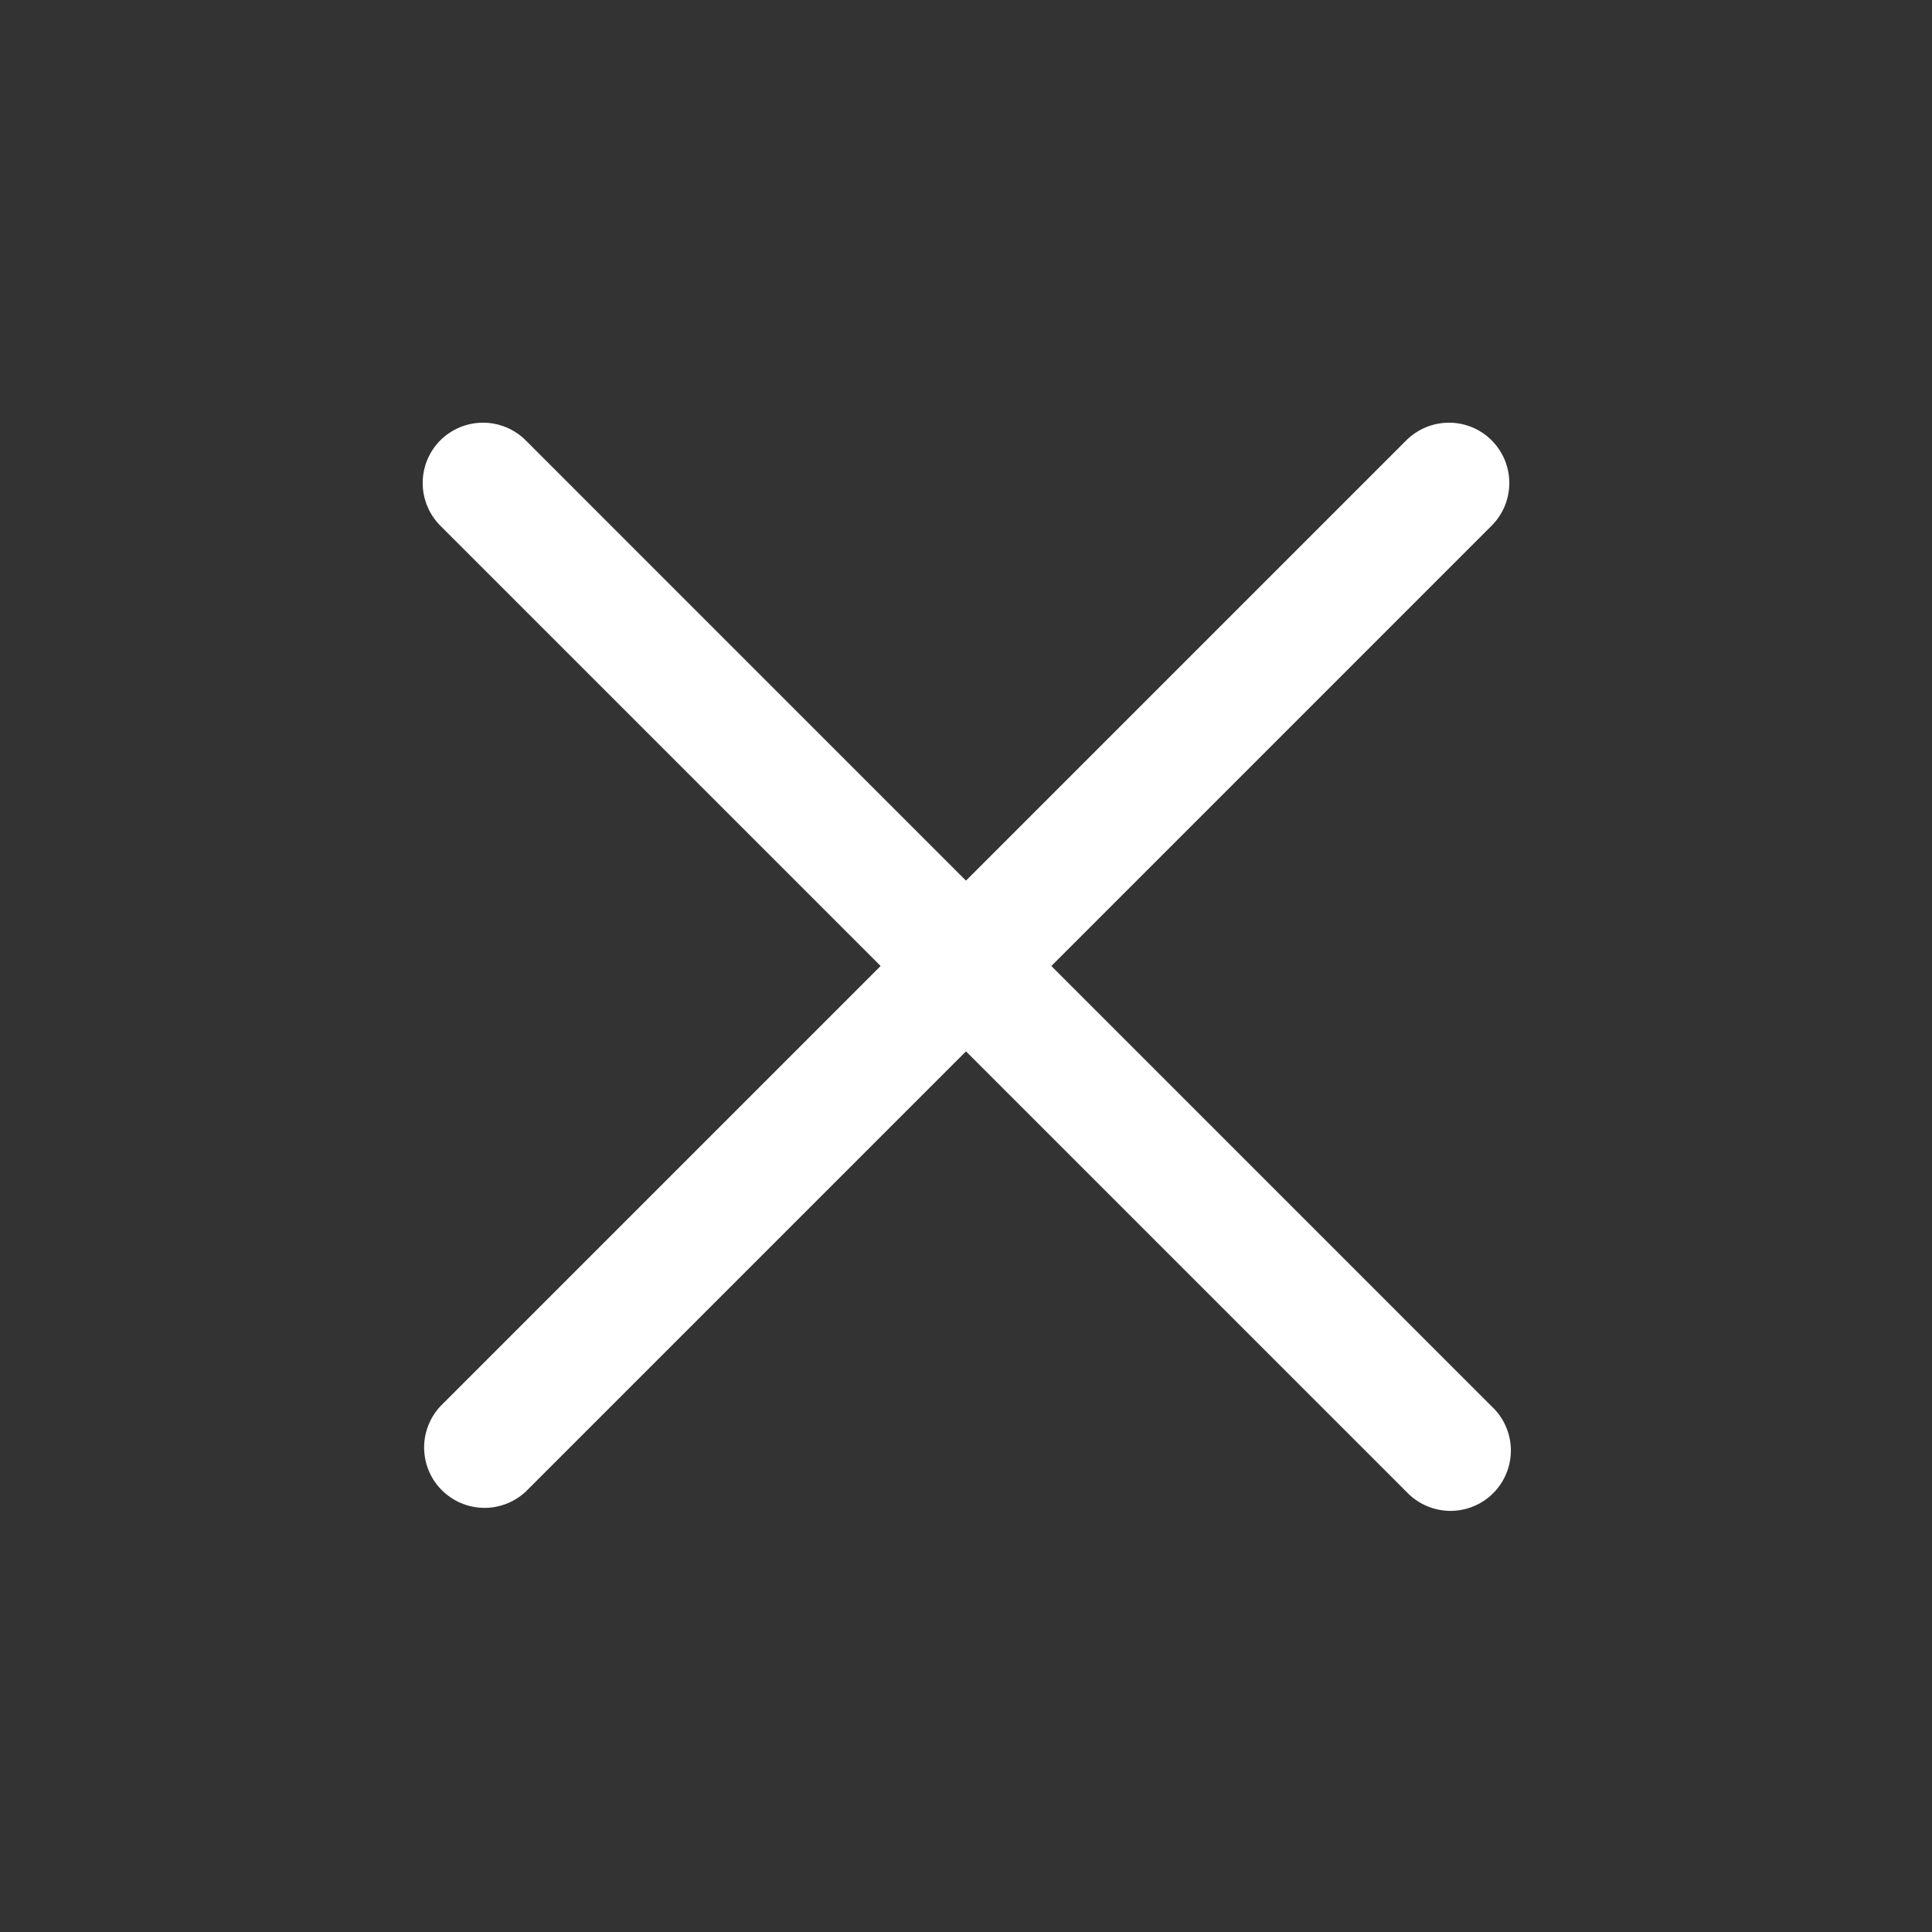 <svg xmlns="http://www.w3.org/2000/svg" fill="none" viewBox="0 0 32 32" height="32" width="32">
<rect x="0" y="0" width="32" height="32" fill="#333333" stroke="none"/>
<path fill="white" d="M7.293 7.293C7.481 7.106 7.735 7.001 8 7.001C8.265 7.001 8.519 7.106 8.707 7.293L24.706 23.293C24.805 23.385 24.884 23.495 24.938 23.618C24.993 23.741 25.022 23.873 25.025 24.007C25.027 24.142 25.002 24.275 24.952 24.399C24.902 24.524 24.827 24.637 24.732 24.732C24.637 24.827 24.524 24.902 24.399 24.952C24.275 25.003 24.141 25.027 24.007 25.025C23.873 25.022 23.741 24.993 23.618 24.938C23.495 24.884 23.385 24.805 23.293 24.707L7.293 8.707C7.106 8.519 7.001 8.265 7.001 8C7.001 7.735 7.106 7.481 7.293 7.293Z" clip-rule="evenodd" fill-rule="evenodd"></path>
<path fill="white" d="M24.706 7.293C24.894 7.481 24.999 7.735 24.999 8C24.999 8.265 24.894 8.519 24.706 8.707L8.707 24.707C8.517 24.883 8.266 24.98 8.007 24.975C7.748 24.97 7.501 24.865 7.318 24.682C7.134 24.499 7.03 24.252 7.025 23.993C7.02 23.734 7.117 23.483 7.293 23.293L23.293 7.293C23.481 7.106 23.735 7.001 24 7.001C24.265 7.001 24.519 7.106 24.706 7.293Z" clip-rule="evenodd" fill-rule="evenodd"></path>
</svg>
